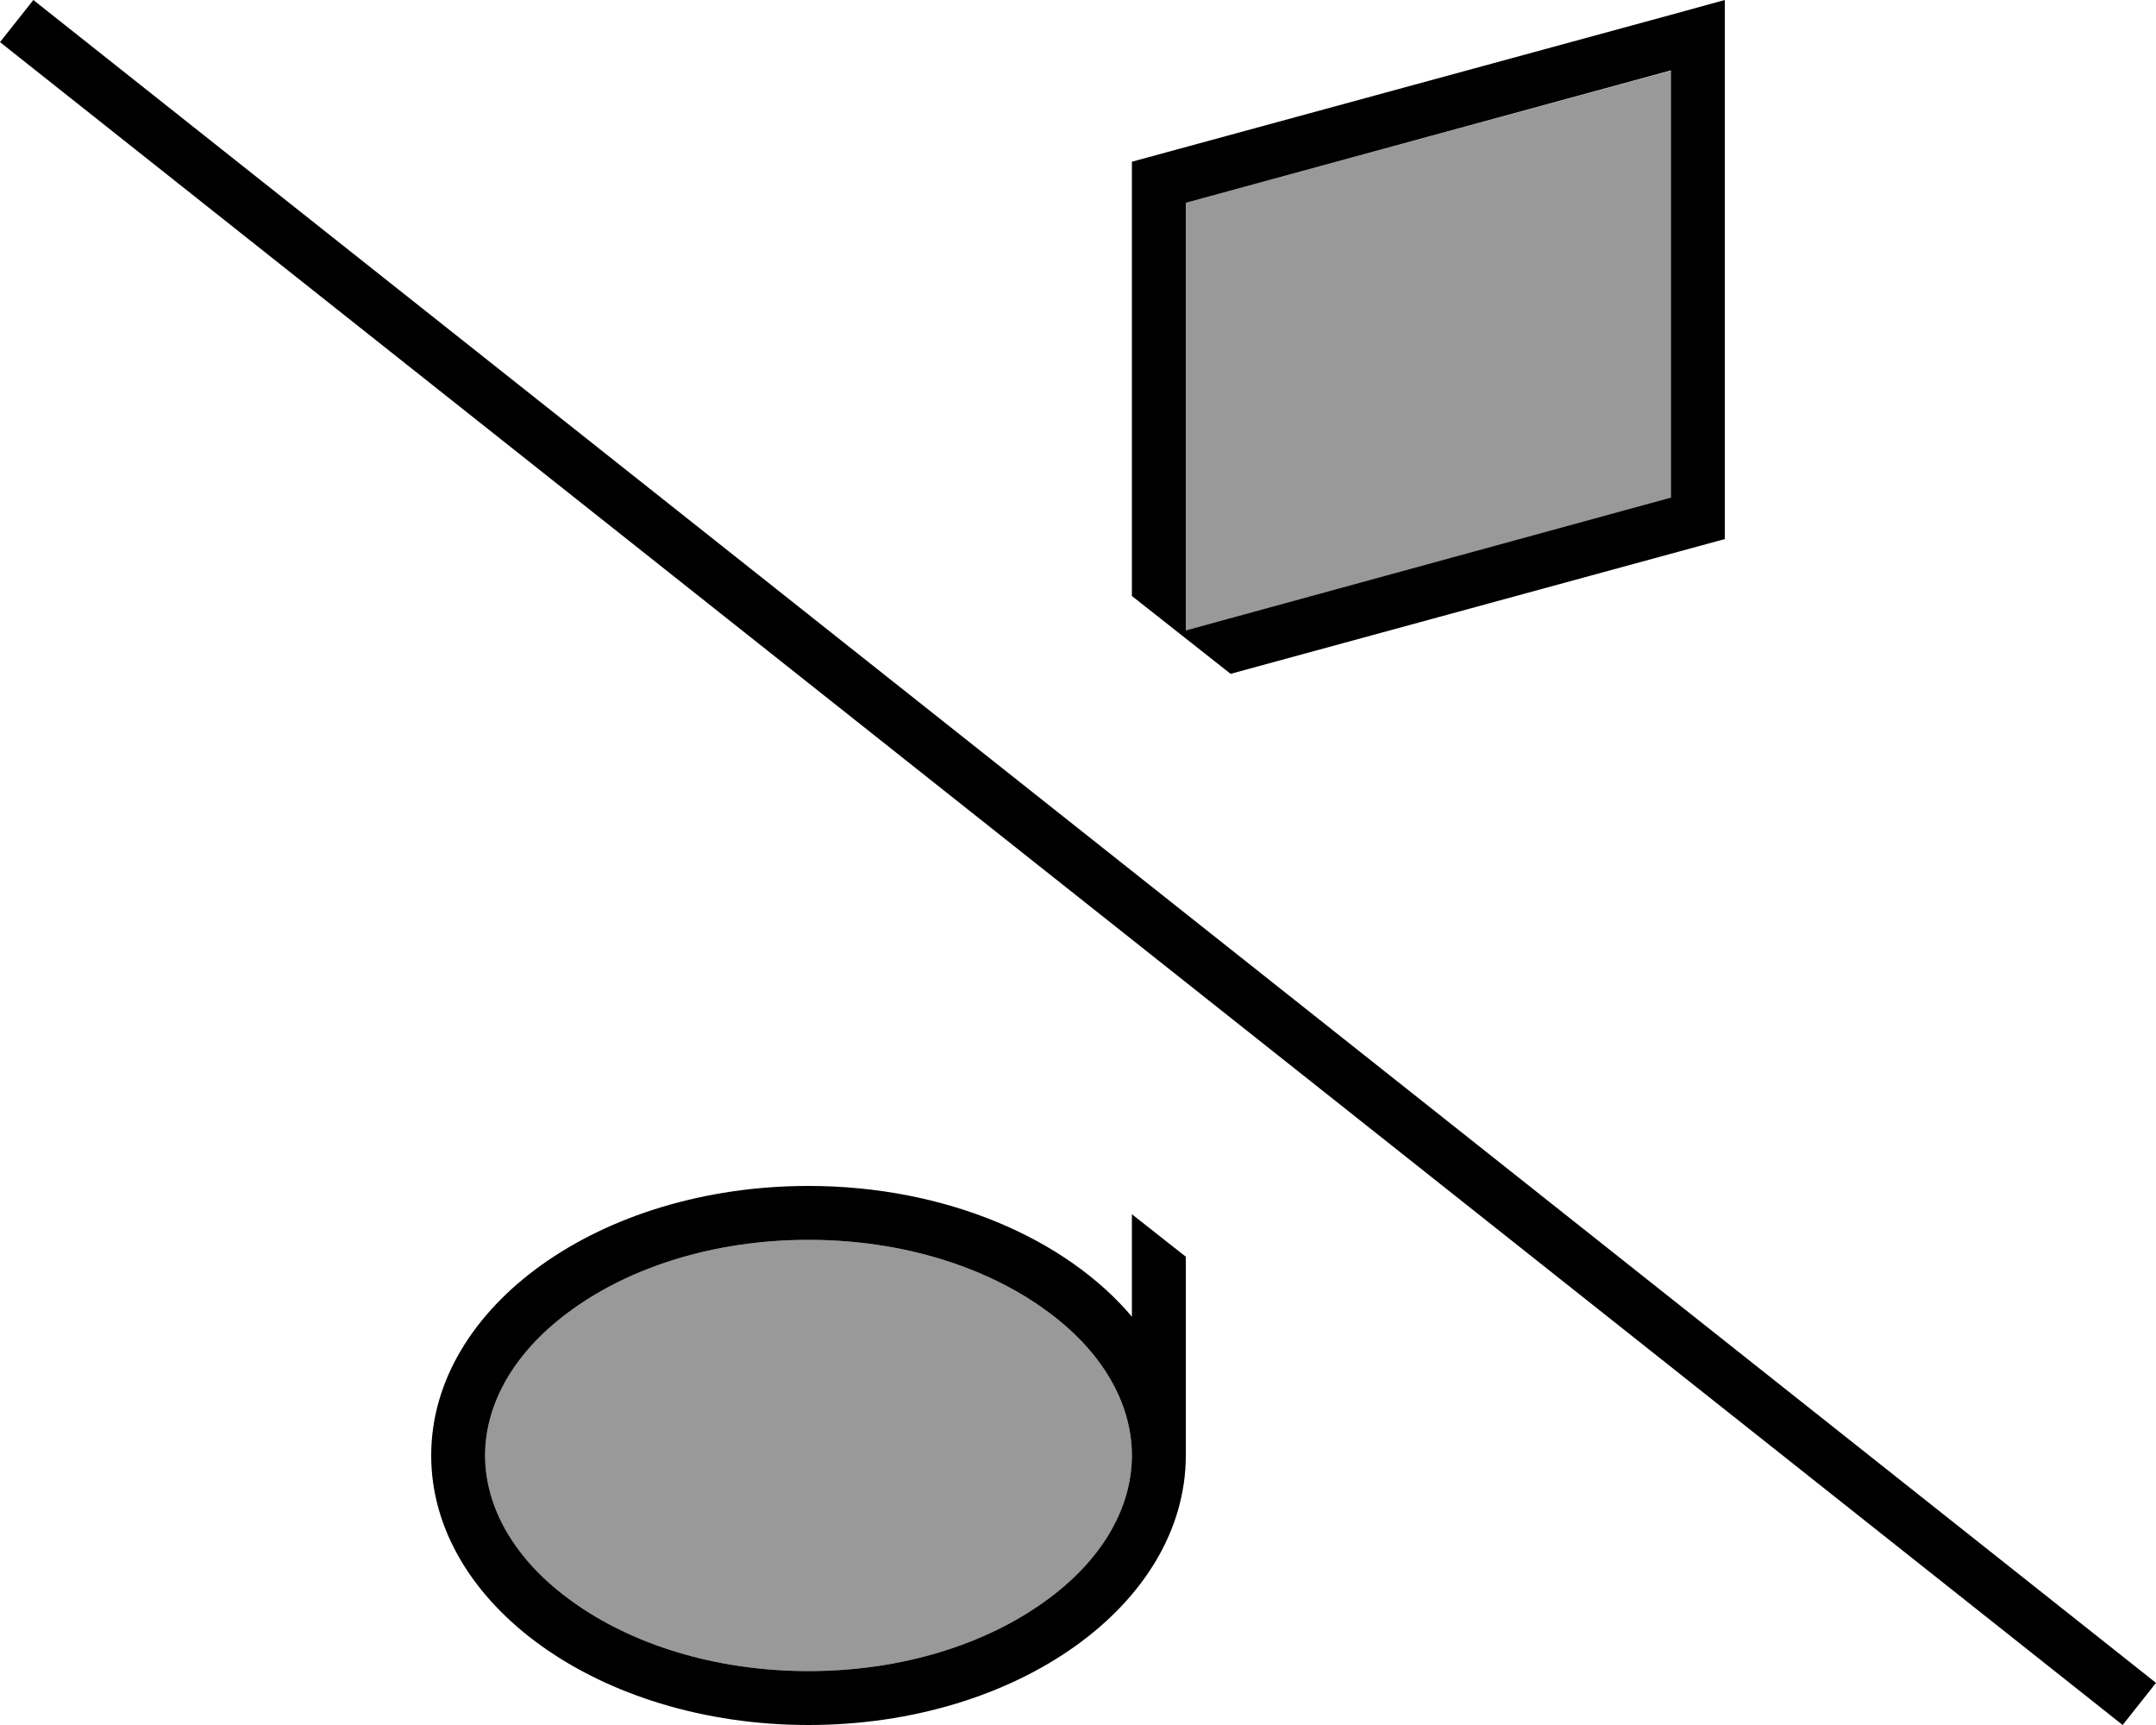 <svg xmlns="http://www.w3.org/2000/svg" viewBox="0 0 640 512"><!--! Font Awesome Pro 6.7.2 by @fontawesome - https://fontawesome.com License - https://fontawesome.com/license (Commercial License) Copyright 2024 Fonticons, Inc. --><defs><style>.fa-secondary{opacity:.4}</style></defs><path class="fa-secondary" d="M144 432c0 15.6 8.8 31.2 26.1 43.5C187.4 487.9 212 496 240 496s52.6-8.1 69.9-20.5c17.3-12.3 26.1-28 26.1-43.5s-8.8-31.2-26.1-43.5C292.6 376.1 268 368 240 368s-52.6 8.1-69.9 20.5c-17.3 12.3-26.1 28-26.1 43.5zM352 60.2l0 67.8 0 59.1 144-39.3 0-126.8L352 60.2z"/><path class="fa-primary" d="M512 160l0-143.4L512 0 496 4.4 336 48l0 80 0 48.9L365.3 200 512 160zM336 360.4l0 30.4c-19.6-23.2-55.3-38.8-96-38.8c-61.9 0-112 35.8-112 80s50.1 80 112 80s112-35.8 112-80l0-59-16-12.6zM352 128l0-67.8L496 20.9l0 126.8L352 187.1l0-59.1zM309.9 388.5c17.3 12.3 26.1 28 26.1 43.5s-8.8 31.2-26.1 43.5C292.6 487.9 268 496 240 496s-52.6-8.1-69.9-20.5c-17.3-12.3-26.1-28-26.1-43.5s8.8-31.2 26.1-43.5C187.4 376.1 212 368 240 368s52.6 8.1 69.9 20.5zM16.2 5L9.9 0 0 12.5l6.3 5L623.8 507l6.3 5 9.9-12.5-6.3-5L16.2 5z"/></svg>